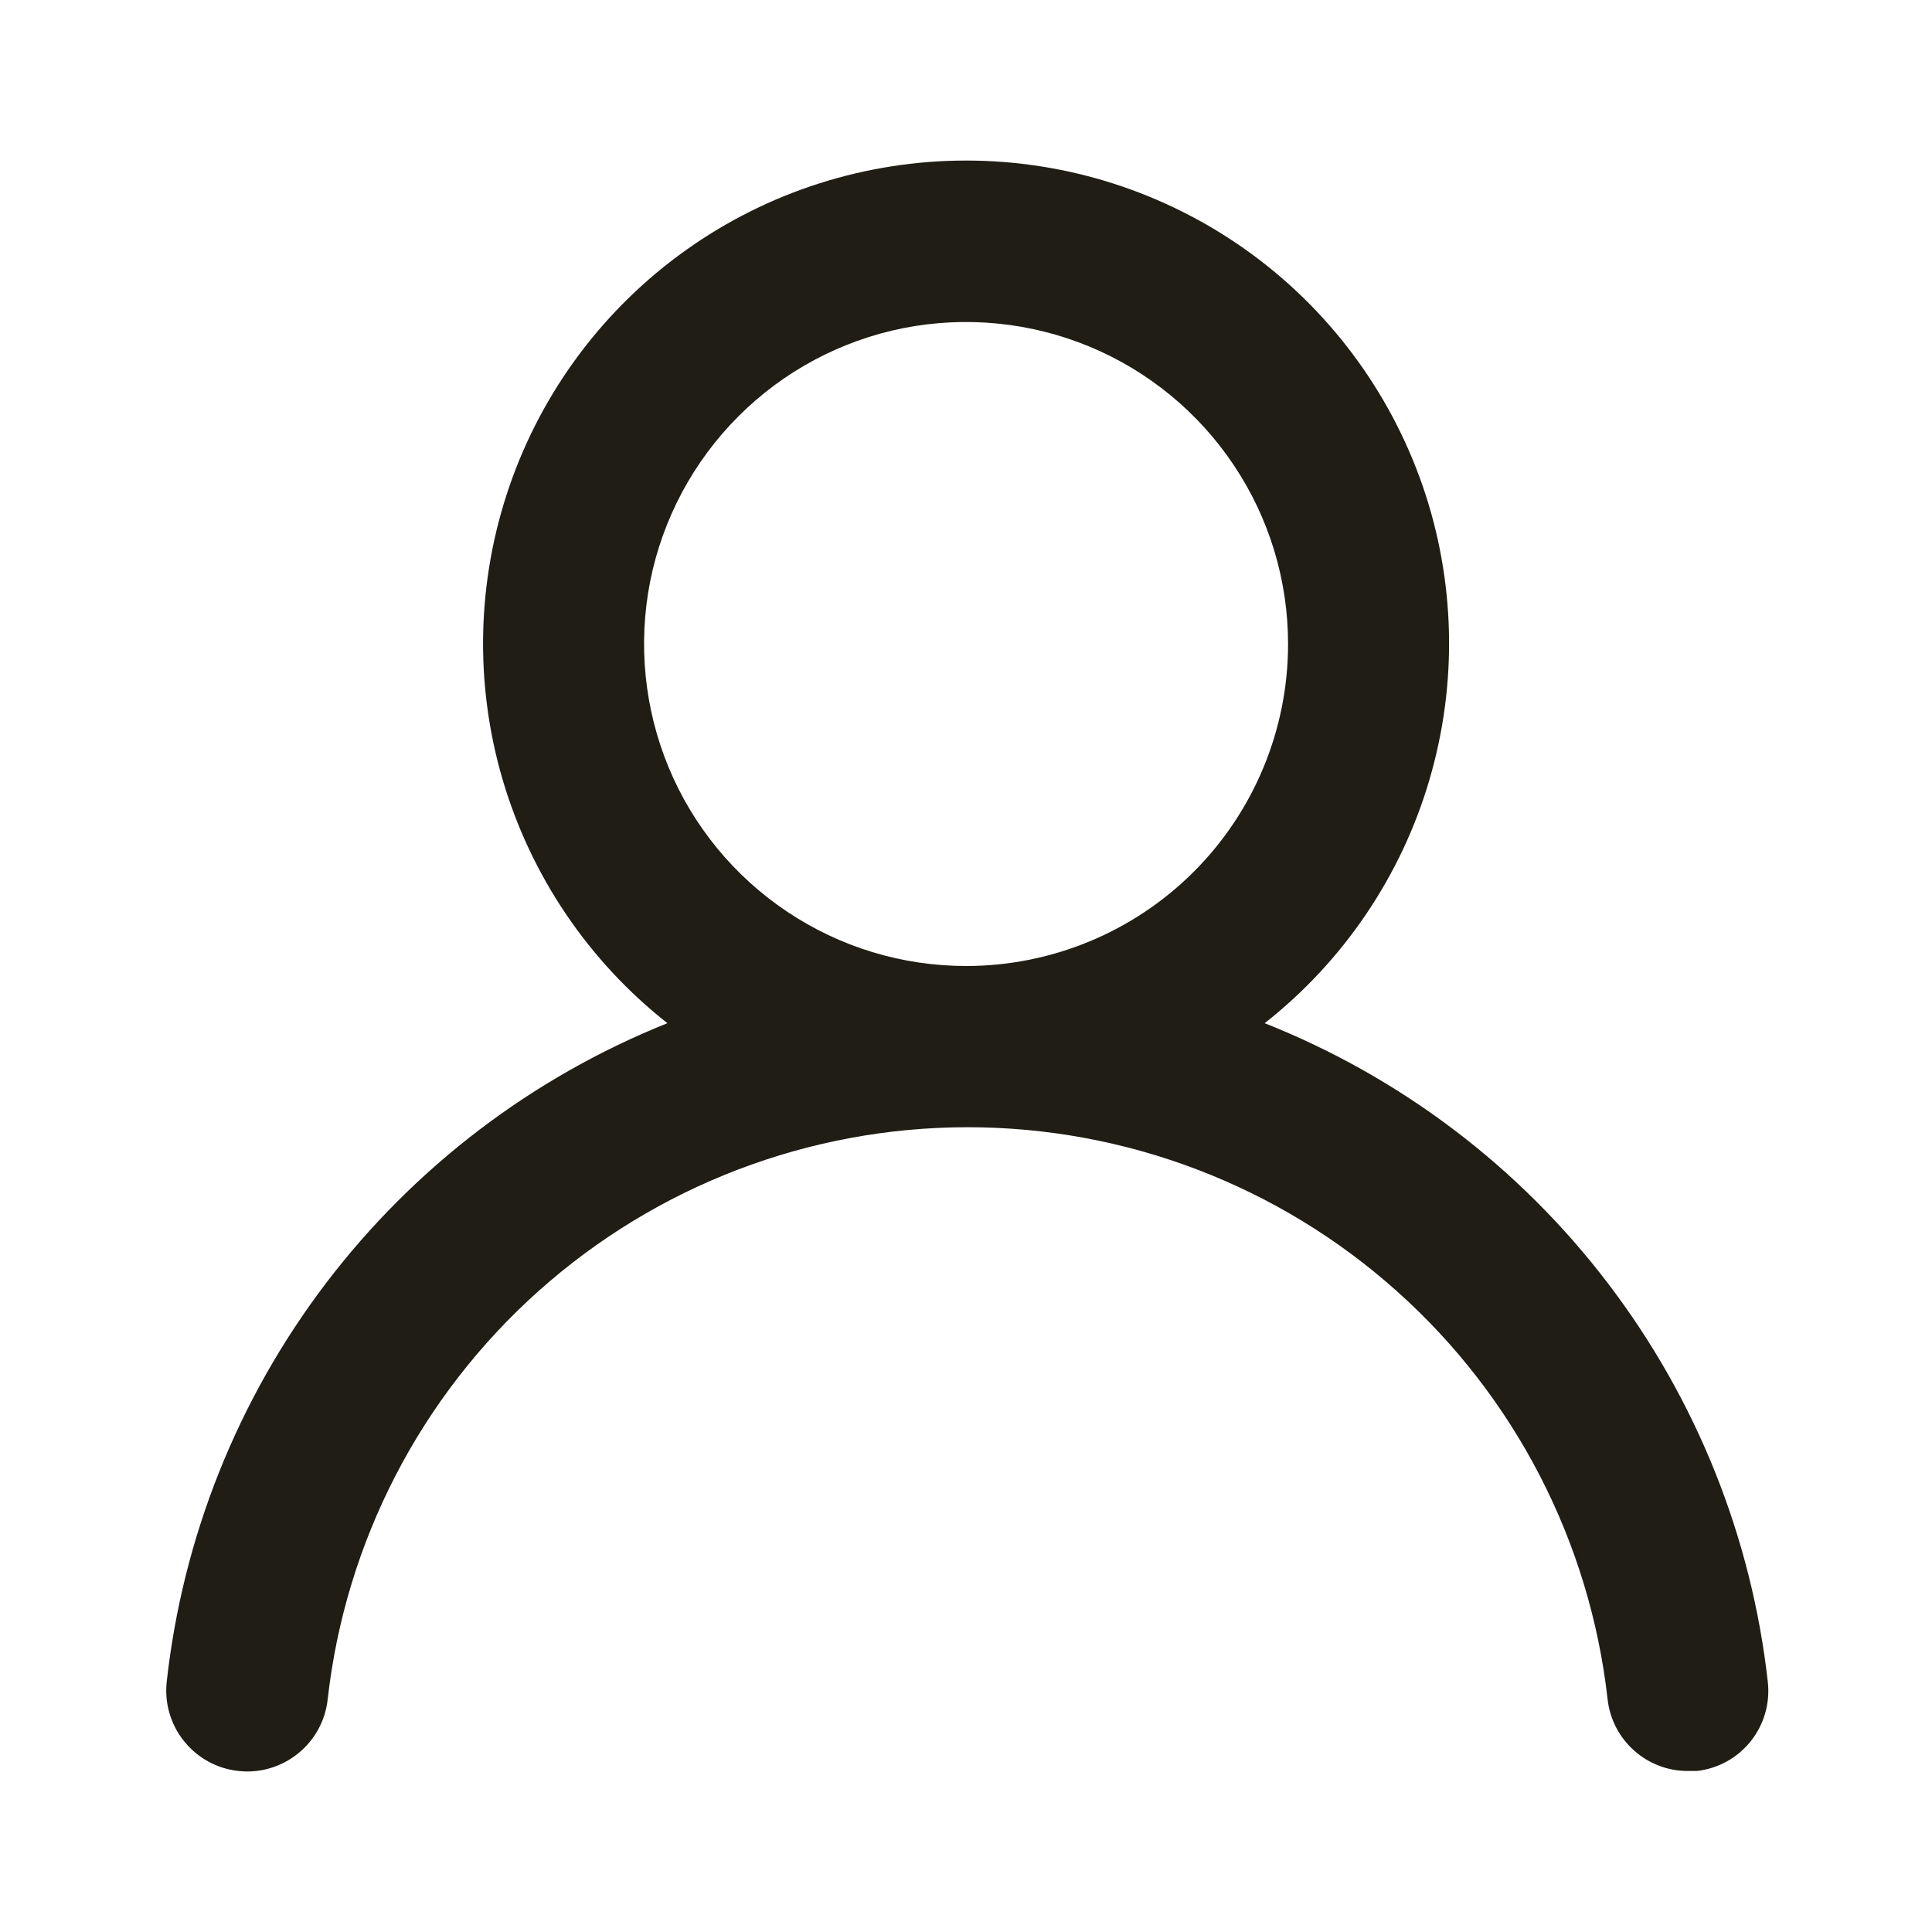 <svg width="20" height="20" viewBox="0 0 20 20" fill="none" xmlns="http://www.w3.org/2000/svg">
<path d="M13.092 10.592C13.909 9.949 14.506 9.067 14.798 8.07C15.091 7.072 15.066 6.009 14.726 5.026C14.385 4.044 13.748 3.192 12.901 2.589C12.054 1.986 11.04 1.662 10.001 1.662C8.961 1.662 7.947 1.986 7.101 2.589C6.254 3.192 5.616 4.044 5.276 5.026C4.936 6.009 4.91 7.072 5.203 8.07C5.496 9.067 6.092 9.949 6.909 10.592C5.509 11.153 4.288 12.083 3.375 13.283C2.462 14.484 1.892 15.909 1.726 17.408C1.714 17.518 1.723 17.628 1.754 17.734C1.785 17.84 1.836 17.939 1.905 18.024C2.044 18.198 2.246 18.309 2.467 18.333C2.688 18.358 2.91 18.293 3.083 18.154C3.257 18.015 3.368 17.813 3.392 17.592C3.575 15.963 4.352 14.458 5.574 13.366C6.796 12.273 8.378 11.669 10.017 11.669C11.657 11.669 13.238 12.273 14.46 13.366C15.683 14.458 16.459 15.963 16.642 17.592C16.665 17.797 16.763 17.986 16.917 18.122C17.07 18.259 17.27 18.335 17.476 18.333H17.567C17.786 18.308 17.985 18.198 18.123 18.026C18.26 17.854 18.324 17.635 18.301 17.417C18.134 15.914 17.561 14.484 16.643 13.282C15.726 12.079 14.498 11.15 13.092 10.592ZM10.001 10C9.341 10 8.697 9.805 8.149 9.438C7.601 9.072 7.173 8.551 6.921 7.942C6.669 7.333 6.603 6.663 6.731 6.016C6.86 5.37 7.178 4.776 7.644 4.31C8.11 3.843 8.704 3.526 9.35 3.397C9.997 3.269 10.667 3.335 11.276 3.587C11.885 3.839 12.406 4.267 12.772 4.815C13.139 5.363 13.334 6.007 13.334 6.667C13.334 7.551 12.983 8.399 12.358 9.024C11.733 9.649 10.885 10 10.001 10Z" fill="#1F1D14"/>
</svg>
